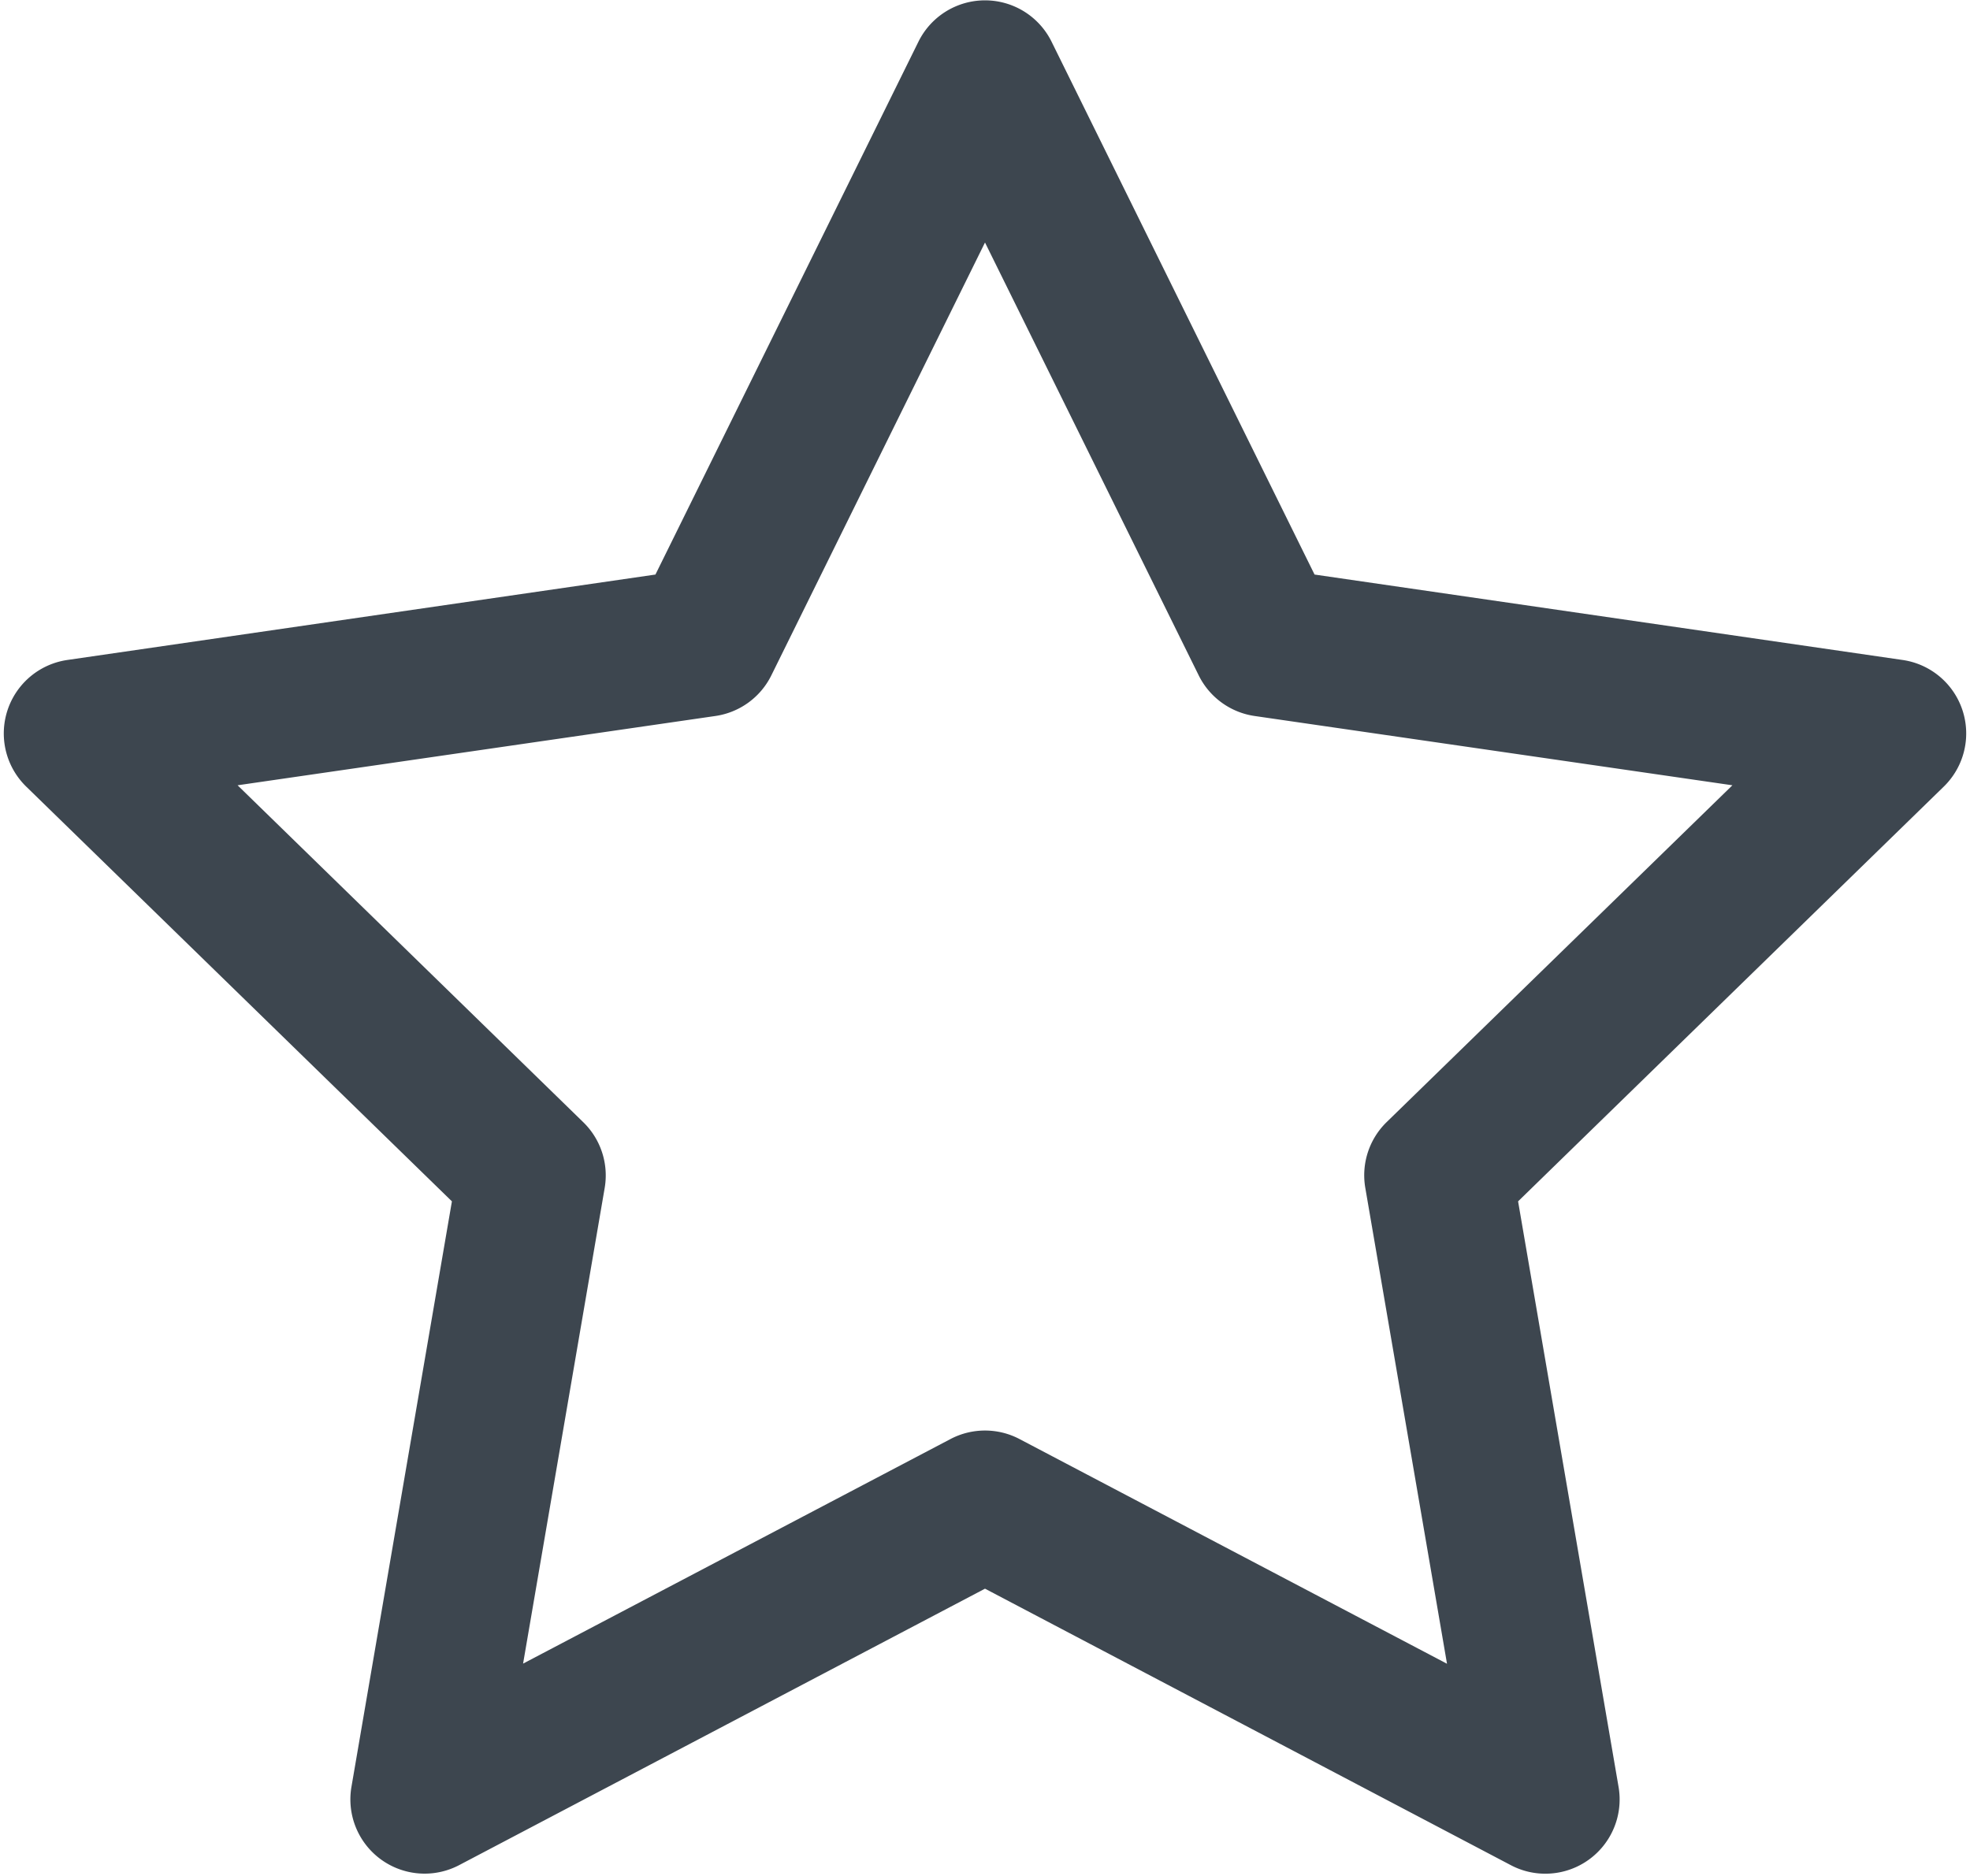 <svg xmlns="http://www.w3.org/2000/svg" width="398" height="379"><path fill="#3D464F" fill-rule="nonzero" d="M312.24 378.59a14.891 14.891 0 0 1-7-1.72L199 321 92.74 376.87A15 15 0 0 1 71 361.06l20.3-118.32-86-83.8a15 15 0 0 1 8.31-25.59l118.81-17.26L185.55 8.43a15 15 0 0 1 26.9 0l53.13 107.66 118.8 17.26a15 15 0 0 1 8.32 25.59l-86 83.8L327 361.06a15 15 0 0 1-14.78 17.53h.02ZM48 158.67l69.85 68.09a15 15 0 0 1 4.32 13.24l-16.49 96.14L192 290.78a15 15 0 0 1 14 0l86.34 45.39L275.83 240a15 15 0 0 1 4.31-13.27L350 158.67l-96.53-14a15 15 0 0 1-11.29-8.2L199 49l-43.17 87.47a15 15 0 0 1-11.3 8.2l-96.53 14Z"/></svg>
